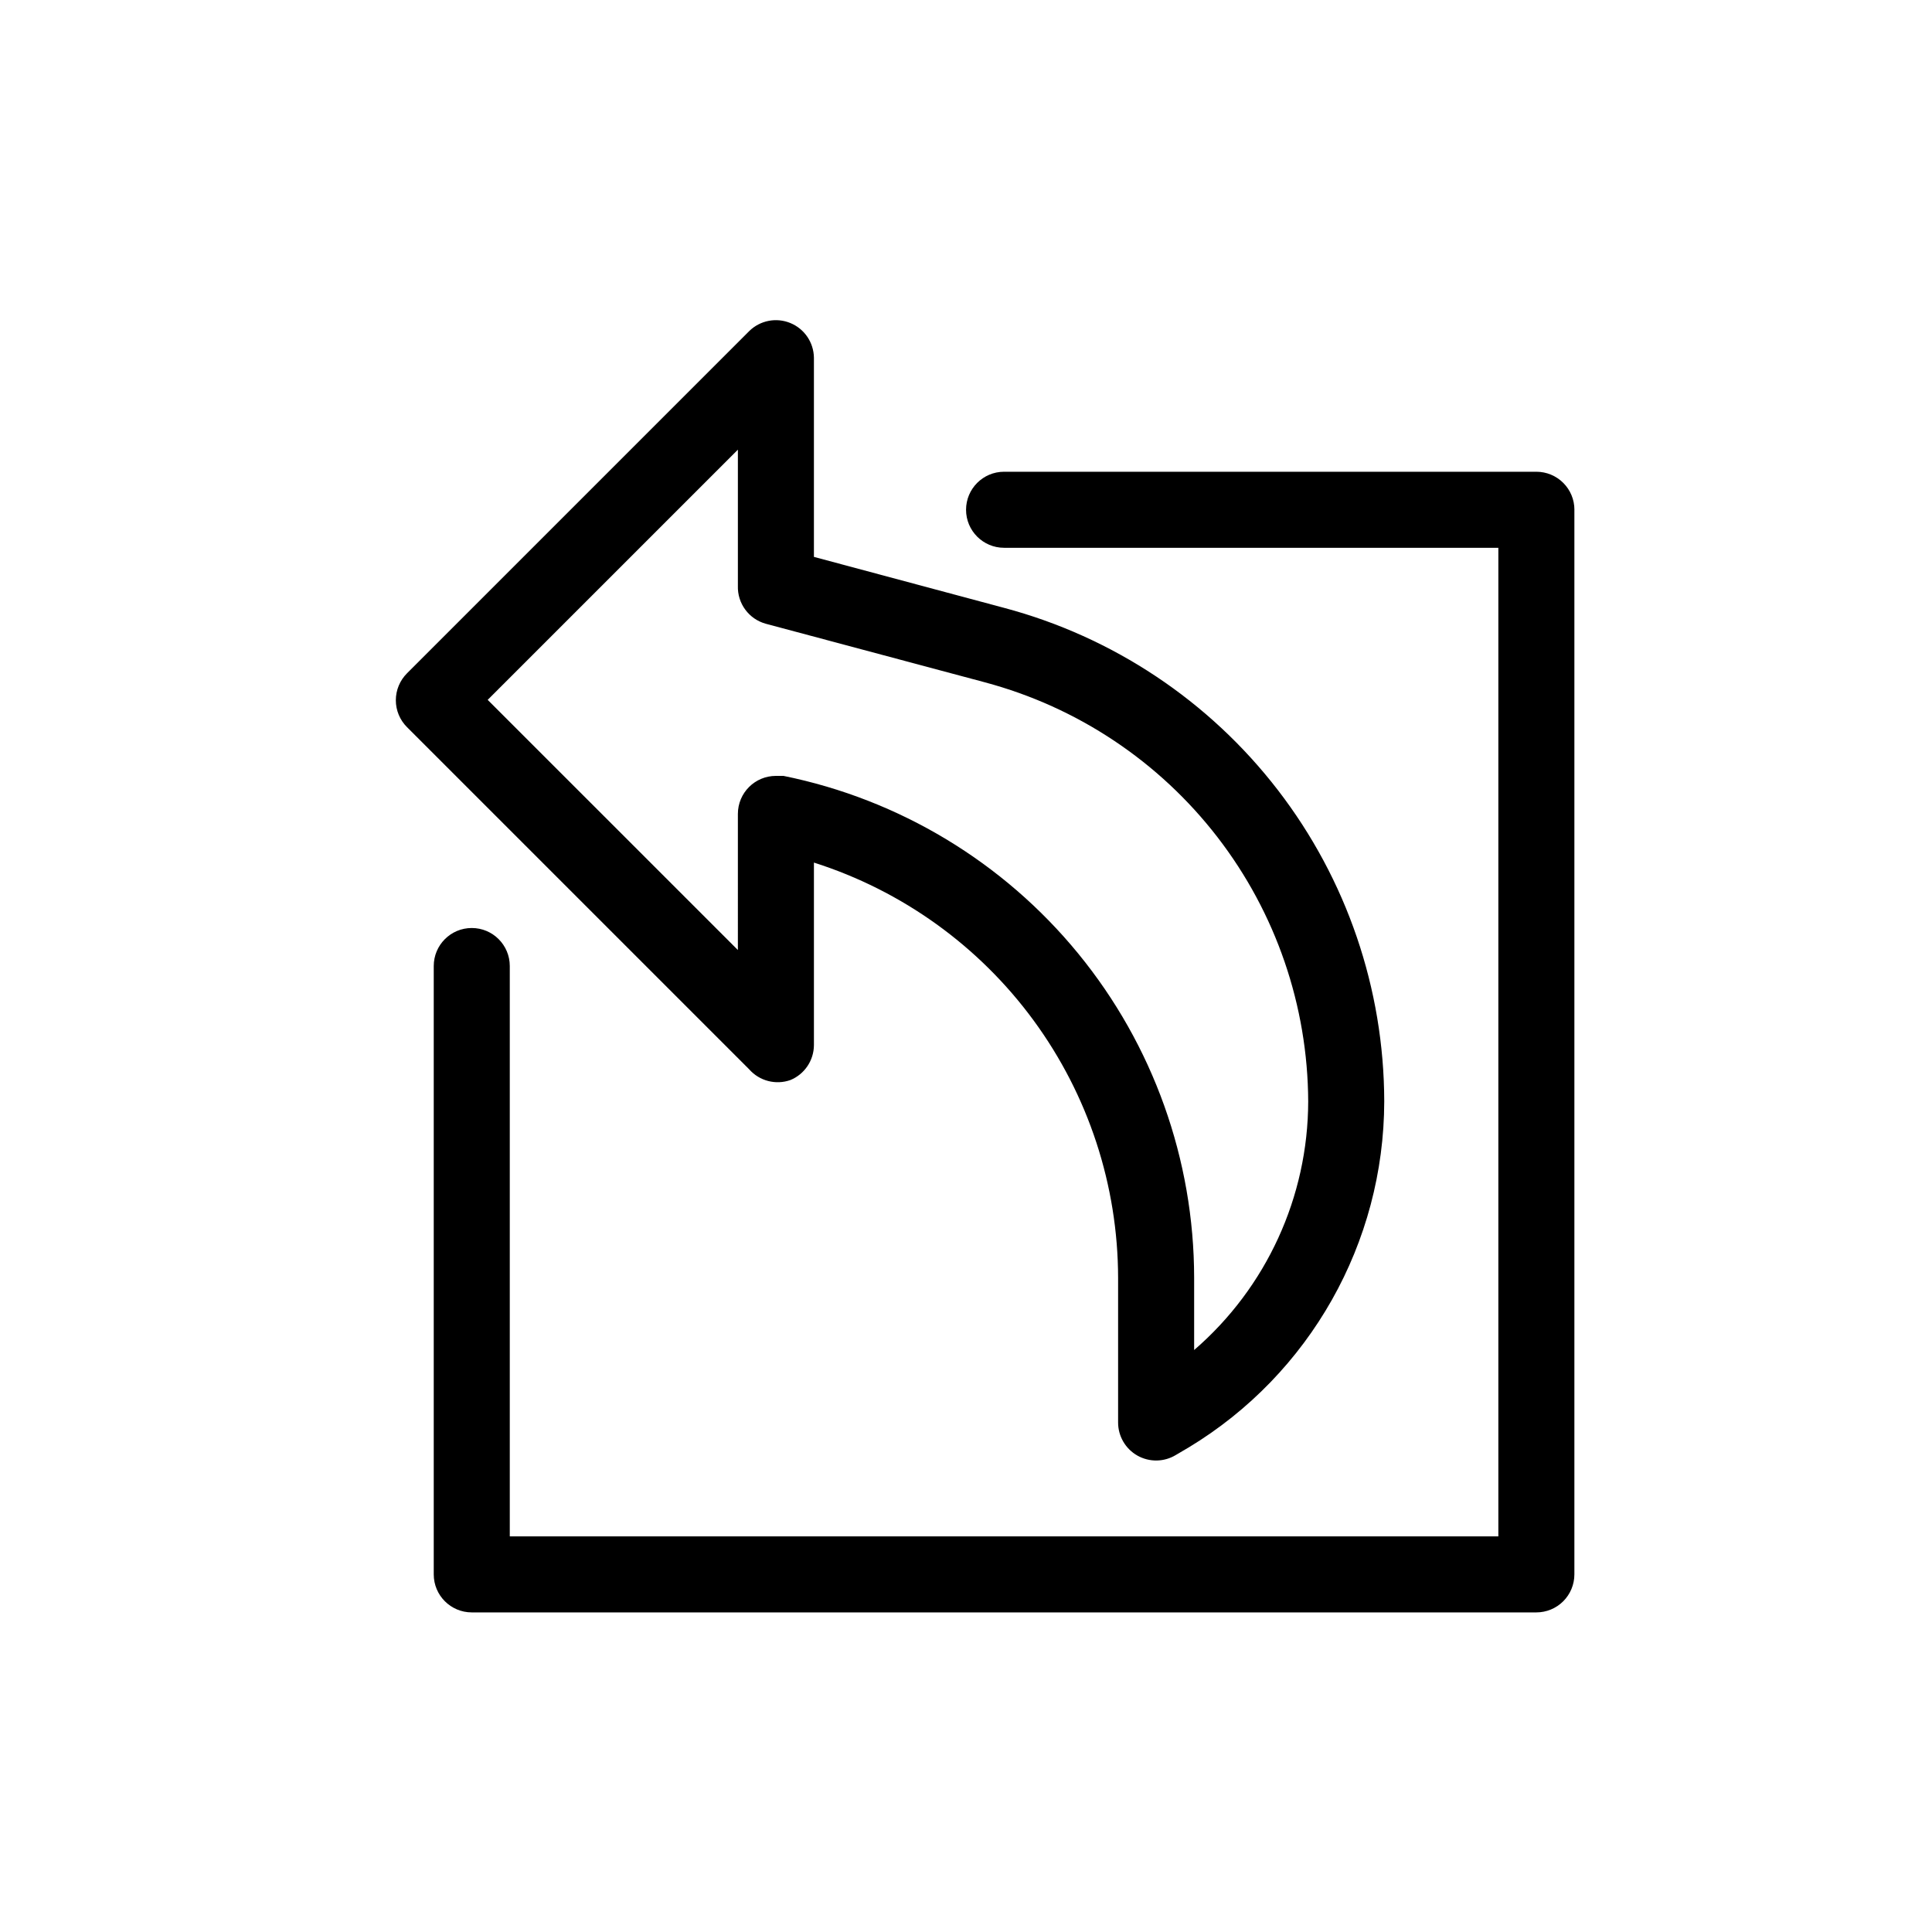 <?xml version="1.0" encoding="UTF-8"?>
<!-- Uploaded to: ICON Repo, www.iconrepo.com, Generator: ICON Repo Mixer Tools -->
<svg fill="#000000" width="800px" height="800px" version="1.1" viewBox="144 144 512 512" xmlns="http://www.w3.org/2000/svg">
 <path d="m353.45 430.23c3.766-1.547 6.227-5.203 6.25-9.27v-48.367c23.359 7.434 43.758 22.094 58.246 41.871 14.488 19.777 22.32 43.645 22.363 68.164v38.289c-0.023 3.652 1.934 7.027 5.113 8.828 3.18 1.797 7.082 1.734 10.199-0.164l3.426-2.016h0.004c32.09-19.422 51.723-54.18 51.789-91.691-0.062-29.852-9.969-58.848-28.188-82.496-18.215-23.645-43.727-40.621-72.574-48.293l-50.379-13.504v-52.797c-0.059-4.031-2.512-7.641-6.242-9.176-3.727-1.535-8.012-0.703-10.891 2.121l-90.688 90.688 0.004-0.004c-1.906 1.895-2.981 4.469-2.981 7.156s1.074 5.262 2.981 7.152l90.688 90.688h-0.004c2.719 3.062 7.019 4.18 10.883 2.82zm-13.902-34.461-66.305-66.301 66.305-66.301v36.074c-0.16 4.684 2.93 8.859 7.453 10.074l58.039 15.516v0.004c24.484 6.543 46.133 20.961 61.609 41.027 15.48 20.066 23.926 44.668 24.039 70.012-0.043 25.309-11.07 49.355-30.227 65.898v-19.145c-0.027-31.32-10.871-61.664-30.703-85.902-19.832-24.238-47.43-40.879-78.121-47.105h-2.016c-5.566 0-10.074 4.512-10.074 10.078zm221.68-116.68v282.14c0 2.672-1.062 5.234-2.953 7.125-1.891 1.887-4.453 2.949-7.125 2.949h-282.13c-5.566 0-10.074-4.512-10.074-10.074v-161.22c0-5.566 4.508-10.078 10.074-10.078 5.566 0 10.078 4.512 10.078 10.078v151.14h261.98v-261.98h-130.99c-5.562 0-10.074-4.512-10.074-10.074 0-5.566 4.512-10.078 10.074-10.078h141.07c2.672 0 5.234 1.062 7.125 2.953 1.891 1.887 2.953 4.449 2.953 7.125z"/>
</svg>